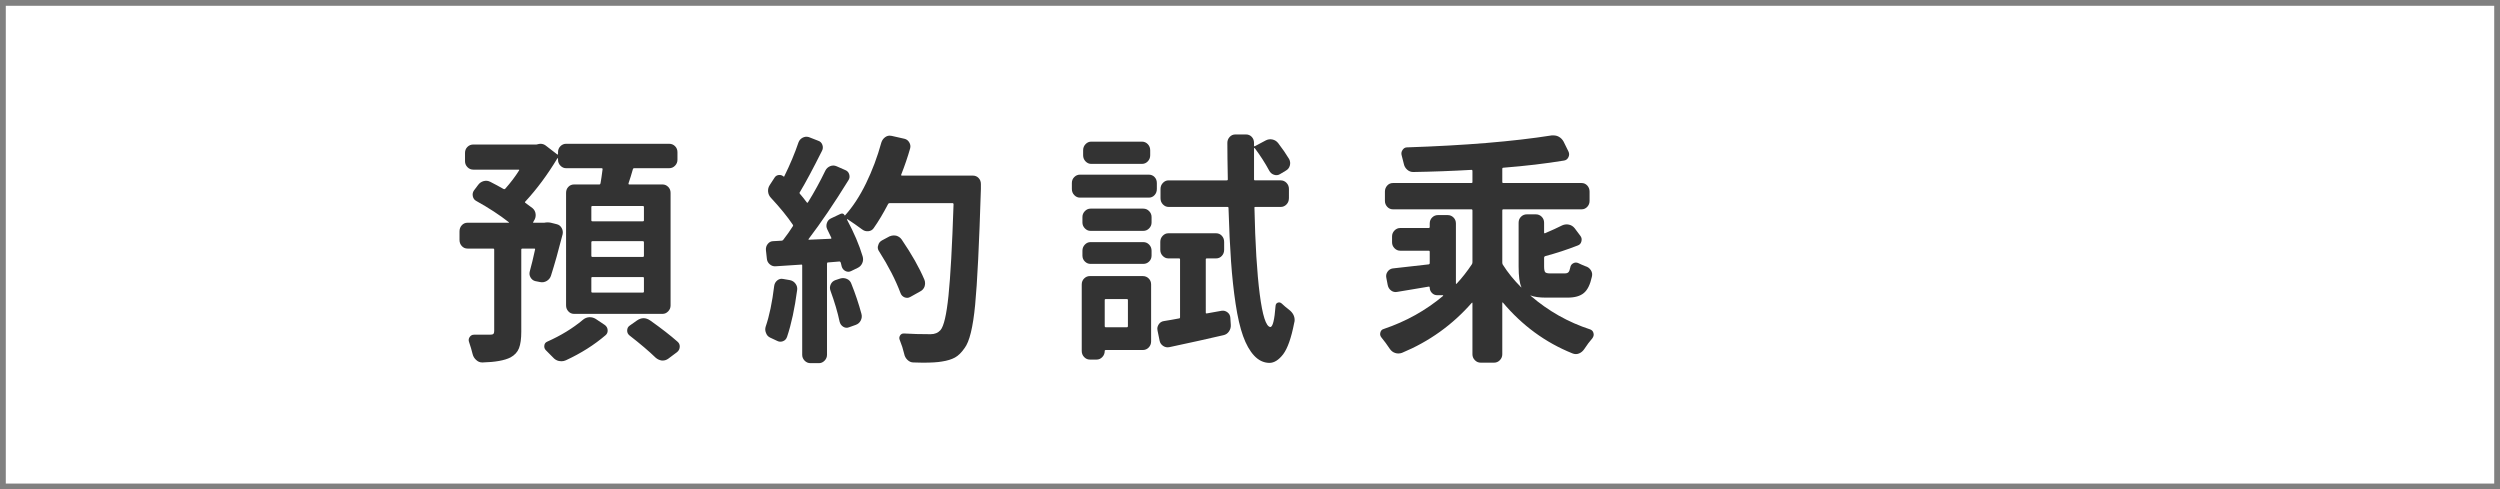 <?xml version="1.0" encoding="utf-8"?>
<!-- Generator: Adobe Illustrator 16.0.0, SVG Export Plug-In . SVG Version: 6.00 Build 0)  -->
<!DOCTYPE svg PUBLIC "-//W3C//DTD SVG 1.1//EN" "http://www.w3.org/Graphics/SVG/1.1/DTD/svg11.dtd">
<svg version="1.1" id="圖層_1" xmlns="http://www.w3.org/2000/svg" xmlns:xlink="http://www.w3.org/1999/xlink" x="0px" y="0px"
	 width="278.719px" height="54.557px" viewBox="0 0 278.719 54.557" enable-background="new 0 0 278.719 54.557"
	 xml:space="preserve">
<rect x="0" y="0" width="278.719" height="54.557" fill="#808080" stroke="none"/>
<g>
	<rect x="0.646" y="0.646" fill="#FFFFFF" width="277.428" height="53.266"/>
	<g>
		<g>
			<g>
				<path fill="#333333" d="M61.421,30.753c-0.086,0.25-0.244,0.44-0.474,0.574c-0.23,0.133-0.475,0.173-0.73,0.12L59.68,31.34
					c-0.224-0.053-0.397-0.187-0.525-0.399c-0.128-0.214-0.158-0.444-0.09-0.693c0.188-0.676,0.385-1.484,0.589-2.428
					c0.018-0.07-0.009-0.106-0.076-0.106h-1.332c-0.085,0-0.128,0.036-0.128,0.106v9.148c0,0.8-0.085,1.418-0.256,1.854
					s-0.487,0.777-0.947,1.027c-0.666,0.337-1.707,0.523-3.124,0.56h-0.025c-0.256,0-0.478-0.089-0.665-0.267
					c-0.205-0.178-0.343-0.4-0.41-0.667c-0.103-0.427-0.23-0.862-0.384-1.307c-0.086-0.214-0.068-0.409,0.051-0.587
					s0.282-0.267,0.486-0.267c0.547,0,1.144,0,1.793,0c0.188,0,0.311-0.031,0.371-0.094c0.06-0.062,0.09-0.164,0.09-0.307v-9.095
					c0-0.07-0.035-0.106-0.103-0.106h-2.868c-0.256,0-0.471-0.094-0.64-0.28c-0.171-0.187-0.256-0.413-0.256-0.68v-0.96
					c0-0.267,0.085-0.494,0.256-0.681c0.169-0.187,0.384-0.28,0.64-0.28h4.583c0.018,0,0.03-0.009,0.039-0.026
					c0.008-0.018,0.004-0.026-0.013-0.026c-1.042-0.817-2.254-1.609-3.636-2.374c-0.205-0.106-0.333-0.28-0.385-0.52
					c-0.051-0.24-0.009-0.458,0.128-0.654l0.461-0.613c0.154-0.213,0.358-0.355,0.615-0.427c0.256-0.07,0.502-0.044,0.742,0.08
					c0.494,0.249,0.989,0.517,1.485,0.801c0.067,0.035,0.128,0.026,0.179-0.027c0.613-0.693,1.127-1.369,1.536-2.026
					c0.052-0.071,0.034-0.107-0.051-0.107h-5.044c-0.257,0-0.474-0.093-0.653-0.279c-0.179-0.188-0.269-0.404-0.269-0.654v-0.933
					c0-0.267,0.09-0.489,0.269-0.667c0.18-0.178,0.396-0.267,0.653-0.267h7.041c0.051,0,0.094-0.009,0.128-0.027
					c0.119-0.035,0.23-0.053,0.333-0.053c0.204,0,0.393,0.063,0.563,0.187l1.279,0.986c0.068,0.054,0.103,0.036,0.103-0.053v-0.187
					c0-0.267,0.09-0.489,0.27-0.667c0.179-0.178,0.388-0.267,0.627-0.267h11.496c0.256,0,0.474,0.089,0.653,0.267
					c0.179,0.178,0.269,0.4,0.269,0.667v0.854c0,0.249-0.09,0.467-0.269,0.653c-0.18,0.187-0.397,0.28-0.653,0.28h-3.892
					c-0.086,0-0.137,0.035-0.153,0.106c-0.154,0.551-0.316,1.076-0.487,1.573c-0.017,0.089,0.009,0.134,0.077,0.134h3.713
					c0.238,0,0.448,0.089,0.627,0.267c0.18,0.178,0.269,0.399,0.269,0.667v12.562c0,0.249-0.089,0.467-0.269,0.653
					c-0.179,0.187-0.389,0.28-0.627,0.28h-9.857c-0.257,0-0.471-0.094-0.641-0.28c-0.171-0.187-0.256-0.404-0.256-0.653V21.499
					c0-0.268,0.085-0.489,0.256-0.667c0.17-0.178,0.384-0.267,0.641-0.267h2.816c0.068,0,0.11-0.045,0.128-0.134
					c0.067-0.373,0.145-0.897,0.231-1.573c0-0.071-0.036-0.106-0.104-0.106H63.11c-0.239,0-0.448-0.094-0.627-0.28
					c-0.18-0.187-0.27-0.404-0.27-0.653v-0.16c0-0.018-0.01-0.027-0.025-0.027c-0.018,0-0.034,0.01-0.051,0.027
					c-1.093,1.813-2.279,3.414-3.56,4.801c-0.068,0.053-0.068,0.106,0,0.16c0.273,0.195,0.538,0.391,0.794,0.586
					c0.205,0.179,0.32,0.4,0.346,0.667s-0.038,0.517-0.193,0.747l-0.075,0.133c-0.052,0.054-0.035,0.08,0.051,0.08h1.075
					c0.034,0,0.068,0,0.103,0c0.256-0.053,0.505-0.053,0.743,0l0.64,0.16c0.239,0.054,0.423,0.191,0.551,0.414
					c0.128,0.222,0.166,0.458,0.115,0.706C62.266,27.927,61.83,29.474,61.421,30.753z M64.979,35.661
					c0.205-0.178,0.436-0.275,0.691-0.294c0.033,0,0.067,0,0.103,0c0.222,0,0.435,0.063,0.64,0.187l0.999,0.667
					c0.204,0.143,0.315,0.334,0.333,0.573c0.017,0.24-0.061,0.432-0.23,0.574c-1.264,1.084-2.74,2.018-4.43,2.8
					c-0.154,0.071-0.316,0.107-0.486,0.107c-0.086,0-0.18-0.01-0.282-0.027c-0.256-0.053-0.478-0.187-0.665-0.399
					c-0.257-0.268-0.521-0.534-0.794-0.801c-0.12-0.124-0.18-0.267-0.18-0.427c0-0.267,0.11-0.444,0.333-0.533
					C62.53,37.412,63.853,36.604,64.979,35.661z M71.662,24.673c0.085,0,0.128-0.036,0.128-0.107v-1.493
					c0-0.071-0.043-0.106-0.128-0.106h-5.607c-0.086,0-0.128,0.035-0.128,0.106v1.493c0,0.071,0.042,0.107,0.128,0.107H71.662z
					 M71.662,28.646c0.085,0,0.128-0.044,0.128-0.134V27.02c0-0.089-0.043-0.134-0.128-0.134h-5.607
					c-0.086,0-0.128,0.045-0.128,0.134v1.493c0,0.09,0.042,0.134,0.128,0.134H71.662z M71.662,32.62
					c0.085,0,0.128-0.035,0.128-0.106v-1.521c0-0.07-0.043-0.106-0.128-0.106h-5.607c-0.086,0-0.128,0.036-0.128,0.106v1.521
					c0,0.071,0.042,0.106,0.128,0.106H71.662z M70.177,37.395c-0.172-0.143-0.256-0.32-0.256-0.533c0-0.249,0.094-0.436,0.282-0.561
					l0.793-0.56c0.256-0.178,0.508-0.267,0.756-0.267c0.247,0,0.499,0.089,0.755,0.267c1.229,0.871,2.236,1.653,3.021,2.347
					c0.17,0.143,0.256,0.32,0.256,0.533c0,0.267-0.102,0.48-0.307,0.641l-0.999,0.746c-0.188,0.125-0.384,0.188-0.589,0.188
					c-0.035,0-0.068,0-0.103,0c-0.256-0.036-0.486-0.143-0.691-0.32C72.361,39.163,71.389,38.337,70.177,37.395z"/>
			</g>
			<g>
				<path fill="#333333" d="M86.313,31.874c0.034-0.249,0.149-0.454,0.345-0.614c0.197-0.159,0.414-0.213,0.654-0.159l0.768,0.133
					c0.256,0.054,0.461,0.187,0.614,0.4c0.154,0.213,0.214,0.444,0.179,0.693c-0.272,2.063-0.648,3.805-1.126,5.228
					c-0.085,0.249-0.243,0.413-0.474,0.493s-0.457,0.058-0.679-0.066c-0.239-0.124-0.487-0.24-0.742-0.347
					c-0.222-0.107-0.376-0.284-0.46-0.534c-0.052-0.124-0.077-0.248-0.077-0.373c0-0.106,0.017-0.213,0.051-0.32
					C85.774,35.217,86.091,33.705,86.313,31.874z M100.472,19.472c-0.018,0.071,0.009,0.106,0.077,0.106h7.911
					c0.256,0,0.47,0.089,0.641,0.267c0.17,0.178,0.256,0.4,0.256,0.667c0,0.178,0,0.364,0,0.561
					c-0.188,6.116-0.401,10.424-0.641,12.922s-0.632,4.103-1.178,4.813c-0.342,0.498-0.701,0.85-1.075,1.054
					c-0.376,0.204-0.854,0.351-1.434,0.44c-0.479,0.089-1.195,0.133-2.151,0.133c-0.324,0-0.674-0.009-1.049-0.026
					c-0.24,0-0.457-0.094-0.653-0.28s-0.321-0.413-0.371-0.68c-0.12-0.516-0.282-1.022-0.486-1.521
					c-0.086-0.178-0.077-0.351,0.025-0.52s0.256-0.244,0.461-0.228c0.837,0.054,1.817,0.08,2.944,0.08
					c0.461,0,0.828-0.15,1.101-0.453c0.376-0.427,0.675-1.711,0.896-3.854s0.409-5.534,0.563-10.176
					c0-0.088-0.043-0.133-0.127-0.133H99.19c-0.085,0-0.145,0.036-0.179,0.106c-0.546,1.05-1.084,1.947-1.612,2.694
					c-0.137,0.195-0.333,0.307-0.589,0.333s-0.487-0.04-0.691-0.2c-0.53-0.391-1.075-0.773-1.639-1.146
					c-0.018,0-0.03,0.004-0.04,0.013c-0.008,0.01-0.012,0.022-0.012,0.04c0.785,1.459,1.366,2.818,1.741,4.081
					c0.085,0.267,0.071,0.524-0.038,0.773c-0.111,0.249-0.286,0.427-0.525,0.533L94.89,30.22c-0.204,0.106-0.414,0.106-0.627,0
					c-0.214-0.106-0.355-0.275-0.423-0.507c-0.034-0.124-0.069-0.267-0.103-0.427c-0.034-0.089-0.085-0.133-0.153-0.133l-1.28,0.106
					c-0.068,0-0.103,0.045-0.103,0.134v10.161c0,0.249-0.089,0.467-0.269,0.653s-0.389,0.28-0.627,0.28h-0.947
					c-0.257,0-0.474-0.094-0.654-0.28c-0.178-0.187-0.268-0.404-0.268-0.653v-9.948c0-0.089-0.034-0.124-0.103-0.106l-2.868,0.187
					c-0.239,0.018-0.456-0.058-0.652-0.227s-0.304-0.387-0.32-0.653l-0.102-0.934c-0.018-0.267,0.055-0.498,0.217-0.693
					s0.362-0.294,0.602-0.294l0.922-0.053c0.068,0,0.128-0.027,0.18-0.08c0.426-0.551,0.784-1.058,1.075-1.521
					c0.051-0.054,0.051-0.115,0-0.187c-0.599-0.889-1.408-1.885-2.433-2.987c-0.188-0.195-0.294-0.427-0.32-0.693
					c-0.025-0.267,0.039-0.516,0.192-0.747l0.538-0.826c0.102-0.16,0.251-0.254,0.447-0.28c0.195-0.026,0.372,0.022,0.525,0.146
					c0.051,0.054,0.084,0.054,0.102,0c0.649-1.315,1.179-2.578,1.588-3.787c0.086-0.23,0.239-0.404,0.461-0.521
					c0.222-0.115,0.451-0.137,0.691-0.066l1.024,0.4c0.237,0.071,0.4,0.227,0.486,0.467c0.085,0.239,0.067,0.467-0.051,0.68
					c-1.008,2.01-1.827,3.539-2.458,4.588c-0.052,0.053-0.052,0.115,0,0.187c0.238,0.267,0.494,0.587,0.768,0.96
					c0.052,0.054,0.094,0.054,0.128,0c0.717-1.155,1.364-2.338,1.946-3.547c0.119-0.231,0.297-0.396,0.537-0.494
					c0.239-0.097,0.479-0.093,0.718,0.014l0.973,0.427c0.222,0.089,0.367,0.253,0.436,0.493c0.067,0.24,0.033,0.458-0.103,0.653
					c-1.571,2.543-3.047,4.721-4.43,6.535c-0.018,0.018-0.021,0.035-0.012,0.053c0.007,0.019,0.028,0.027,0.063,0.027l2.407-0.107
					c0.067,0,0.093-0.035,0.077-0.106c-0.154-0.338-0.308-0.657-0.461-0.96c-0.104-0.214-0.115-0.44-0.039-0.681
					c0.077-0.239,0.227-0.413,0.448-0.52l1.075-0.507c0.205-0.089,0.358-0.035,0.461,0.16c0.017,0.035,0.034,0.035,0.051,0
					c0.854-0.942,1.631-2.129,2.331-3.561c0.698-1.432,1.271-2.956,1.715-4.574c0.085-0.249,0.23-0.444,0.435-0.587
					c0.154-0.106,0.316-0.16,0.486-0.16c0.069,0,0.146,0.01,0.23,0.027l1.409,0.319c0.239,0.054,0.423,0.191,0.551,0.414
					c0.128,0.222,0.157,0.449,0.089,0.68C101.197,17.507,100.864,18.476,100.472,19.472z M92.586,32.407
					c-0.086-0.231-0.077-0.462,0.025-0.693s0.272-0.392,0.512-0.48l0.563-0.187c0.256-0.071,0.503-0.054,0.742,0.054
					c0.239,0.106,0.401,0.284,0.487,0.533c0.443,1.103,0.819,2.223,1.126,3.36c0.068,0.249,0.043,0.493-0.077,0.733
					c-0.119,0.24-0.308,0.404-0.563,0.493l-0.743,0.267c-0.222,0.09-0.436,0.071-0.64-0.053c-0.205-0.124-0.342-0.312-0.41-0.561
					C93.388,34.825,93.047,33.67,92.586,32.407z M103.058,31.18c0.051,0.125,0.077,0.259,0.077,0.4c0,0.106-0.018,0.223-0.052,0.347
					c-0.085,0.249-0.247,0.437-0.486,0.561l-1.101,0.613c-0.12,0.071-0.239,0.106-0.358,0.106c-0.086,0-0.18-0.018-0.283-0.054
					c-0.221-0.088-0.374-0.248-0.46-0.479c-0.546-1.458-1.34-3.005-2.381-4.641c-0.103-0.143-0.153-0.294-0.153-0.454
					c0-0.07,0.017-0.15,0.051-0.239c0.052-0.231,0.188-0.409,0.41-0.534l0.845-0.453c0.17-0.07,0.333-0.106,0.486-0.106
					c0.085,0,0.17,0.009,0.255,0.026c0.257,0.071,0.462,0.214,0.615,0.427C101.649,28.353,102.494,29.847,103.058,31.18z"/>
			</g>
			<g>
				<path fill="#333333" d="M128.079,19.472c0.256,0,0.469,0.089,0.64,0.267s0.255,0.4,0.255,0.667v0.667
					c0,0.267-0.084,0.493-0.255,0.68s-0.384,0.28-0.64,0.28h-7.682c-0.24,0-0.448-0.094-0.627-0.28
					c-0.18-0.187-0.27-0.413-0.27-0.68v-0.667c0-0.267,0.09-0.489,0.27-0.667c0.179-0.178,0.387-0.267,0.627-0.267H128.079z
					 M127.413,30.78c0.256,0,0.474,0.089,0.653,0.267c0.179,0.178,0.269,0.4,0.269,0.667v6.348c0,0.267-0.09,0.493-0.269,0.68
					c-0.18,0.187-0.397,0.28-0.653,0.28h-4.122c-0.087,0-0.128,0.035-0.128,0.106c0,0.267-0.09,0.493-0.27,0.681
					c-0.179,0.187-0.389,0.279-0.627,0.279h-0.769c-0.238,0-0.447-0.093-0.627-0.279c-0.179-0.188-0.269-0.414-0.269-0.681v-7.414
					c0-0.267,0.09-0.489,0.269-0.667c0.18-0.178,0.389-0.267,0.627-0.267H127.413z M121.575,25.739c-0.239,0-0.448-0.094-0.627-0.28
					c-0.18-0.187-0.27-0.404-0.27-0.653v-0.613c0-0.249,0.09-0.467,0.27-0.653c0.179-0.187,0.388-0.28,0.627-0.28h5.889
					c0.257,0,0.474,0.094,0.653,0.28s0.269,0.404,0.269,0.653v0.613c0,0.249-0.089,0.467-0.269,0.653s-0.396,0.28-0.653,0.28
					H121.575z M121.575,29.42c-0.239,0-0.448-0.089-0.627-0.267c-0.18-0.178-0.27-0.4-0.27-0.667v-0.533
					c0-0.267,0.09-0.493,0.27-0.681c0.179-0.187,0.388-0.279,0.627-0.279h5.889c0.257,0,0.474,0.093,0.653,0.279
					c0.18,0.188,0.269,0.414,0.269,0.681v0.533c0,0.267-0.089,0.489-0.269,0.667s-0.396,0.267-0.653,0.267H121.575z M127.311,15.791
					c0.256,0,0.474,0.094,0.653,0.28c0.179,0.187,0.269,0.413,0.269,0.68v0.561c0,0.267-0.09,0.493-0.269,0.68
					c-0.18,0.187-0.397,0.28-0.653,0.28h-5.658c-0.239,0-0.448-0.094-0.628-0.28c-0.179-0.187-0.269-0.413-0.269-0.68v-0.561
					c0-0.267,0.09-0.493,0.269-0.68c0.18-0.187,0.389-0.28,0.628-0.28H127.311z M125.749,33.447c0-0.071-0.043-0.106-0.129-0.106
					h-2.329c-0.087,0-0.128,0.035-0.128,0.106v2.907c0,0.089,0.041,0.133,0.128,0.133h2.329c0.086,0,0.129-0.044,0.129-0.133V33.447
					z M134.429,34.86c0,0.071,0.042,0.099,0.129,0.08l1.638-0.293c0.239-0.035,0.456,0.022,0.653,0.173
					c0.195,0.151,0.303,0.352,0.319,0.601l0.052,0.8c0.017,0.267-0.052,0.512-0.205,0.733c-0.153,0.223-0.359,0.36-0.614,0.414
					c-1.674,0.391-3.679,0.835-6.018,1.333c-0.256,0.054-0.49,0.009-0.704-0.133c-0.213-0.143-0.346-0.338-0.396-0.587l-0.23-1.12
					c-0.018-0.071-0.025-0.143-0.025-0.214c0-0.16,0.051-0.32,0.153-0.479c0.137-0.214,0.333-0.338,0.589-0.374
					c0.188-0.035,0.478-0.084,0.871-0.146c0.392-0.063,0.656-0.11,0.793-0.146c0.086,0,0.128-0.044,0.128-0.134v-6.454
					c0-0.071-0.042-0.106-0.128-0.106h-1.178c-0.239,0-0.447-0.094-0.627-0.28s-0.269-0.413-0.269-0.68v-0.881
					c0-0.267,0.089-0.493,0.269-0.68s0.388-0.28,0.627-0.28h5.326c0.256,0,0.469,0.094,0.64,0.28s0.256,0.413,0.256,0.68v0.881
					c0,0.267-0.085,0.493-0.256,0.68s-0.384,0.28-0.64,0.28h-1.023c-0.087,0-0.129,0.035-0.129,0.106V34.86z M143.697,22.112
					c0,0.267-0.091,0.493-0.269,0.68c-0.18,0.187-0.397,0.28-0.654,0.28h-2.815c-0.087,0-0.119,0.036-0.103,0.106
					c0.084,4.019,0.282,7.224,0.589,9.615c0.308,2.392,0.7,3.613,1.178,3.667c0.273,0,0.47-0.791,0.589-2.374
					c0.018-0.177,0.103-0.293,0.256-0.347c0.154-0.053,0.299-0.018,0.436,0.107c0.221,0.213,0.495,0.444,0.819,0.693
					c0.41,0.319,0.614,0.702,0.614,1.146c0,0.106-0.018,0.213-0.051,0.32c-0.324,1.671-0.734,2.836-1.229,3.493
					c-0.496,0.641-1.008,0.961-1.537,0.961h-0.025c-0.632-0.019-1.19-0.289-1.677-0.813c-0.486-0.525-0.897-1.25-1.229-2.174
					c-0.332-0.925-0.61-2.12-0.832-3.587c-0.222-1.468-0.393-3.05-0.512-4.748c-0.121-1.697-0.214-3.685-0.282-5.961
					c0-0.07-0.042-0.106-0.128-0.106h-6.555c-0.24,0-0.447-0.094-0.627-0.28s-0.269-0.413-0.269-0.68v-1.04
					c0-0.268,0.089-0.494,0.269-0.681s0.387-0.28,0.627-0.28h6.479c0.085,0,0.128-0.035,0.128-0.106
					c-0.034-1.725-0.052-3.085-0.052-4.08c0-0.249,0.086-0.467,0.256-0.654c0.171-0.187,0.385-0.279,0.641-0.279h1.178
					c0.256,0,0.47,0.089,0.641,0.267c0.17,0.178,0.256,0.399,0.256,0.667v0.293c0,0.089,0.034,0.116,0.102,0.08l1.204-0.641
					c0.238-0.124,0.486-0.159,0.742-0.106c0.256,0.054,0.47,0.187,0.641,0.4c0.478,0.622,0.887,1.218,1.229,1.787
					c0.118,0.231,0.145,0.471,0.077,0.72c-0.068,0.249-0.214,0.436-0.436,0.561l-0.666,0.399c-0.204,0.125-0.428,0.147-0.665,0.067
					c-0.239-0.08-0.419-0.236-0.538-0.467c-0.461-0.854-0.998-1.689-1.613-2.508c-0.017,0-0.034,0-0.051,0
					c-0.018,0-0.025,0.01-0.025,0.027c0,0.587,0,1.169,0,1.747c0,0.577,0,1.151,0,1.72c0,0.071,0.042,0.106,0.128,0.106h2.841
					c0.257,0,0.475,0.094,0.654,0.28c0.178,0.187,0.269,0.413,0.269,0.681V22.112z"/>
			</g>
			<g>
				<path fill="#333333" d="M174.76,33.181h-2.406c-0.734,0-1.307-0.08-1.716-0.24c-0.018,0.018-0.018,0.026,0,0.026
					c1.979,1.707,4.199,2.961,6.657,3.761c0.188,0.071,0.307,0.205,0.358,0.4c0.017,0.053,0.025,0.106,0.025,0.16
					c0,0.143-0.043,0.275-0.128,0.399c-0.324,0.374-0.632,0.782-0.922,1.228c-0.153,0.23-0.35,0.396-0.589,0.493
					s-0.486,0.093-0.742-0.014c-3.005-1.209-5.591-3.103-7.758-5.681c-0.035,0-0.053,0.018-0.053,0.054v5.733
					c0,0.249-0.089,0.467-0.268,0.654c-0.18,0.187-0.397,0.279-0.653,0.279h-1.484c-0.257,0-0.474-0.093-0.653-0.279
					c-0.18-0.188-0.269-0.405-0.269-0.654v-5.707c0-0.035-0.009-0.054-0.026-0.054c-0.017,0-0.034,0.01-0.051,0.027
					c-2.15,2.453-4.746,4.312-7.783,5.574c-0.257,0.089-0.509,0.093-0.756,0.013s-0.448-0.235-0.602-0.467
					c-0.308-0.462-0.614-0.88-0.922-1.253c-0.103-0.124-0.153-0.258-0.153-0.4c0-0.054,0.007-0.106,0.025-0.16
					c0.051-0.213,0.179-0.347,0.384-0.399c2.476-0.836,4.677-2.063,6.606-3.681c0.017,0,0.021-0.014,0.013-0.04
					c-0.009-0.027-0.021-0.04-0.038-0.04h-0.616c-0.238,0-0.438-0.085-0.6-0.254c-0.163-0.169-0.244-0.368-0.244-0.6
					c0-0.071-0.034-0.107-0.103-0.107c-0.427,0.071-1.038,0.174-1.83,0.308c-0.794,0.133-1.354,0.227-1.678,0.279
					c-0.256,0.054-0.486,0.005-0.691-0.146c-0.204-0.15-0.333-0.36-0.384-0.627l-0.154-0.8c-0.051-0.249-0.004-0.476,0.142-0.68
					c0.145-0.205,0.337-0.324,0.575-0.36c0.206-0.018,1.545-0.169,4.021-0.453c0.068-0.018,0.103-0.063,0.103-0.134v-1.254
					c0-0.089-0.034-0.133-0.103-0.133h-3.175c-0.256,0-0.474-0.094-0.653-0.28c-0.179-0.187-0.269-0.404-0.269-0.653v-0.667
					c0-0.249,0.09-0.467,0.269-0.653c0.18-0.187,0.397-0.28,0.653-0.28h3.175c0.068,0,0.103-0.044,0.103-0.133v-0.374
					c0-0.267,0.09-0.488,0.269-0.666c0.18-0.178,0.397-0.268,0.653-0.268h1.075c0.256,0,0.474,0.09,0.653,0.268
					c0.179,0.178,0.269,0.399,0.269,0.666v6.694c0,0.019,0.009,0.031,0.024,0.04c0.018,0.01,0.035,0.005,0.053-0.013
					c0.613-0.658,1.186-1.387,1.715-2.188c0.034-0.07,0.052-0.142,0.052-0.213v-5.761c0-0.089-0.036-0.134-0.103-0.134h-8.757
					c-0.256,0-0.47-0.094-0.64-0.28c-0.171-0.187-0.258-0.404-0.258-0.653v-1.04c0-0.267,0.087-0.493,0.258-0.68
					c0.17-0.188,0.384-0.28,0.64-0.28h8.757c0.066,0,0.103-0.035,0.103-0.106v-1.228c0-0.089-0.036-0.133-0.103-0.133
					c-2.168,0.124-4.336,0.204-6.504,0.239c-0.256,0-0.482-0.088-0.678-0.267c-0.197-0.177-0.32-0.399-0.372-0.666
					c-0.068-0.284-0.145-0.587-0.23-0.907c-0.069-0.213-0.038-0.418,0.09-0.613s0.294-0.294,0.499-0.294
					c6.47-0.213,11.847-0.657,16.131-1.333c0.068,0,0.137,0,0.205,0c0.205,0,0.393,0.045,0.563,0.133
					c0.238,0.125,0.425,0.312,0.562,0.561l0.539,1.094c0.103,0.213,0.103,0.427,0,0.64c-0.103,0.214-0.265,0.338-0.486,0.374
					c-2.049,0.338-4.311,0.604-6.785,0.8c-0.068,0-0.104,0.036-0.104,0.106v1.494c0,0.071,0.035,0.106,0.104,0.106h8.731
					c0.256,0,0.469,0.093,0.64,0.28c0.171,0.187,0.256,0.413,0.256,0.68v1.04c0,0.249-0.085,0.467-0.256,0.653
					s-0.384,0.28-0.64,0.28h-8.731c-0.068,0-0.104,0.045-0.104,0.134v5.813c0,0.071,0.018,0.143,0.053,0.214
					c0.563,0.89,1.245,1.733,2.048,2.533c0.017,0,0.029-0.004,0.038-0.013s0.004-0.014-0.013-0.014
					c-0.204-0.444-0.306-1.209-0.306-2.294v-4.881c0-0.267,0.088-0.488,0.268-0.666c0.178-0.178,0.396-0.267,0.653-0.267h0.998
					c0.256,0,0.474,0.089,0.653,0.267c0.178,0.178,0.269,0.399,0.269,0.666v1.094c0,0.071,0.034,0.098,0.103,0.08
					c0.751-0.32,1.391-0.613,1.92-0.88c0.239-0.106,0.486-0.134,0.743-0.08c0.256,0.054,0.469,0.187,0.64,0.4l0.64,0.854
					c0.137,0.178,0.175,0.382,0.114,0.613c-0.059,0.231-0.19,0.382-0.396,0.453c-1.178,0.463-2.398,0.862-3.661,1.2
					c-0.068,0.036-0.103,0.089-0.103,0.16v0.96c0,0.338,0.038,0.556,0.115,0.653s0.259,0.146,0.551,0.146h1.639
					c0.188,0,0.323-0.044,0.409-0.133c0.085-0.089,0.153-0.267,0.205-0.533c0.034-0.214,0.145-0.369,0.333-0.467
					c0.188-0.098,0.374-0.103,0.563-0.014c0.257,0.125,0.521,0.24,0.794,0.347c0.256,0.071,0.457,0.218,0.602,0.44
					c0.146,0.223,0.184,0.467,0.115,0.733c-0.188,0.871-0.486,1.476-0.896,1.813C176.168,33.012,175.563,33.181,174.76,33.181z"/>
			</g>
		</g>
	</g>
	<polygon fill="none" points="212.312,28.248 196.163,18.925 196.163,37.571 	"/>
	<polygon fill="none" points="231.923,28.248 215.774,18.925 215.774,37.571 	"/>
</g>
</svg>
